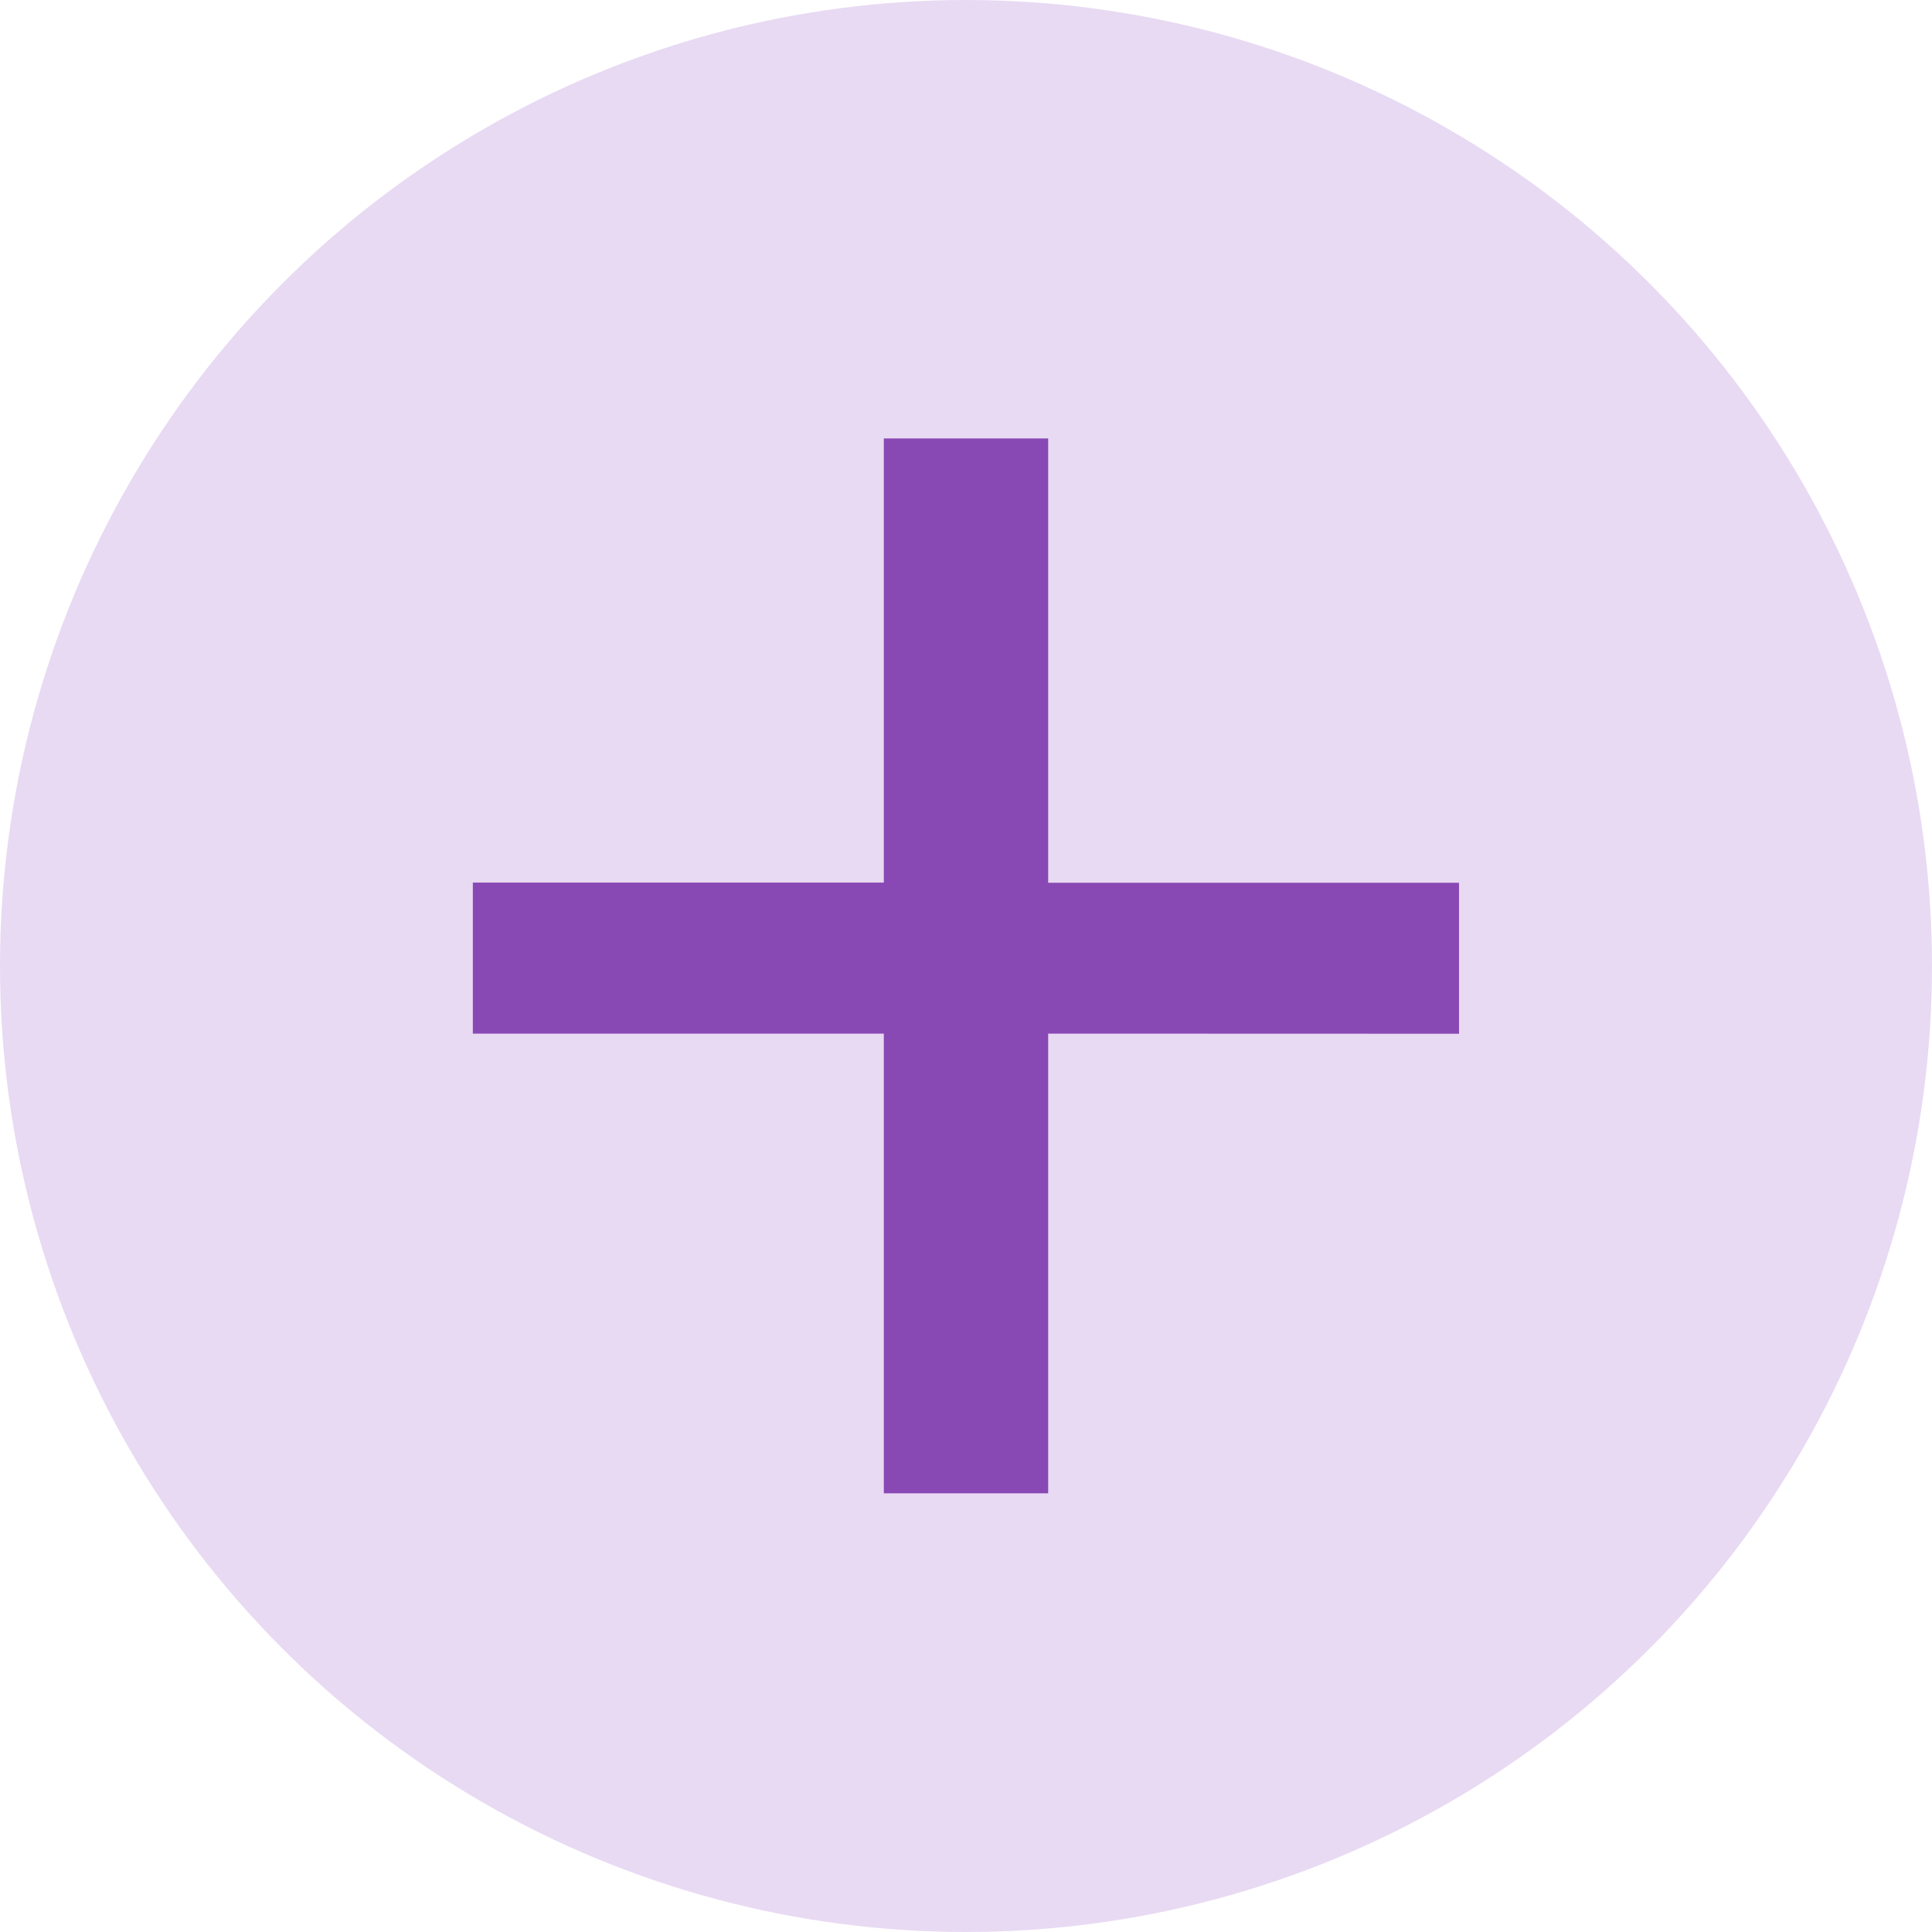 <svg xmlns="http://www.w3.org/2000/svg" xmlns:xlink="http://www.w3.org/1999/xlink" width="58" height="58" viewBox="0 0 58 58">
  <defs>
    <clipPath id="clip-i-mais-faq-conteudo">
      <rect width="58" height="58"/>
    </clipPath>
  </defs>
  <g id="i-mais-faq-conteudo" clip-path="url(#clip-i-mais-faq-conteudo)">
    <g id="Grupo_1703" data-name="Grupo 1703">
      <circle id="Elipse_162" data-name="Elipse 162" cx="29" cy="29" r="29" transform="translate(0 0)" fill="#e8daf3"/>
      <path id="Caminho_305" data-name="Caminho 305" d="M31.806-25.528v-4.534H19.472V-43.4H14.538v13.334H2.2v4.534H14.538v13.8h4.934v-13.8Z" transform="translate(11.995 56.562)" fill="#8949b4"/>
    </g>
  </g>
</svg>

